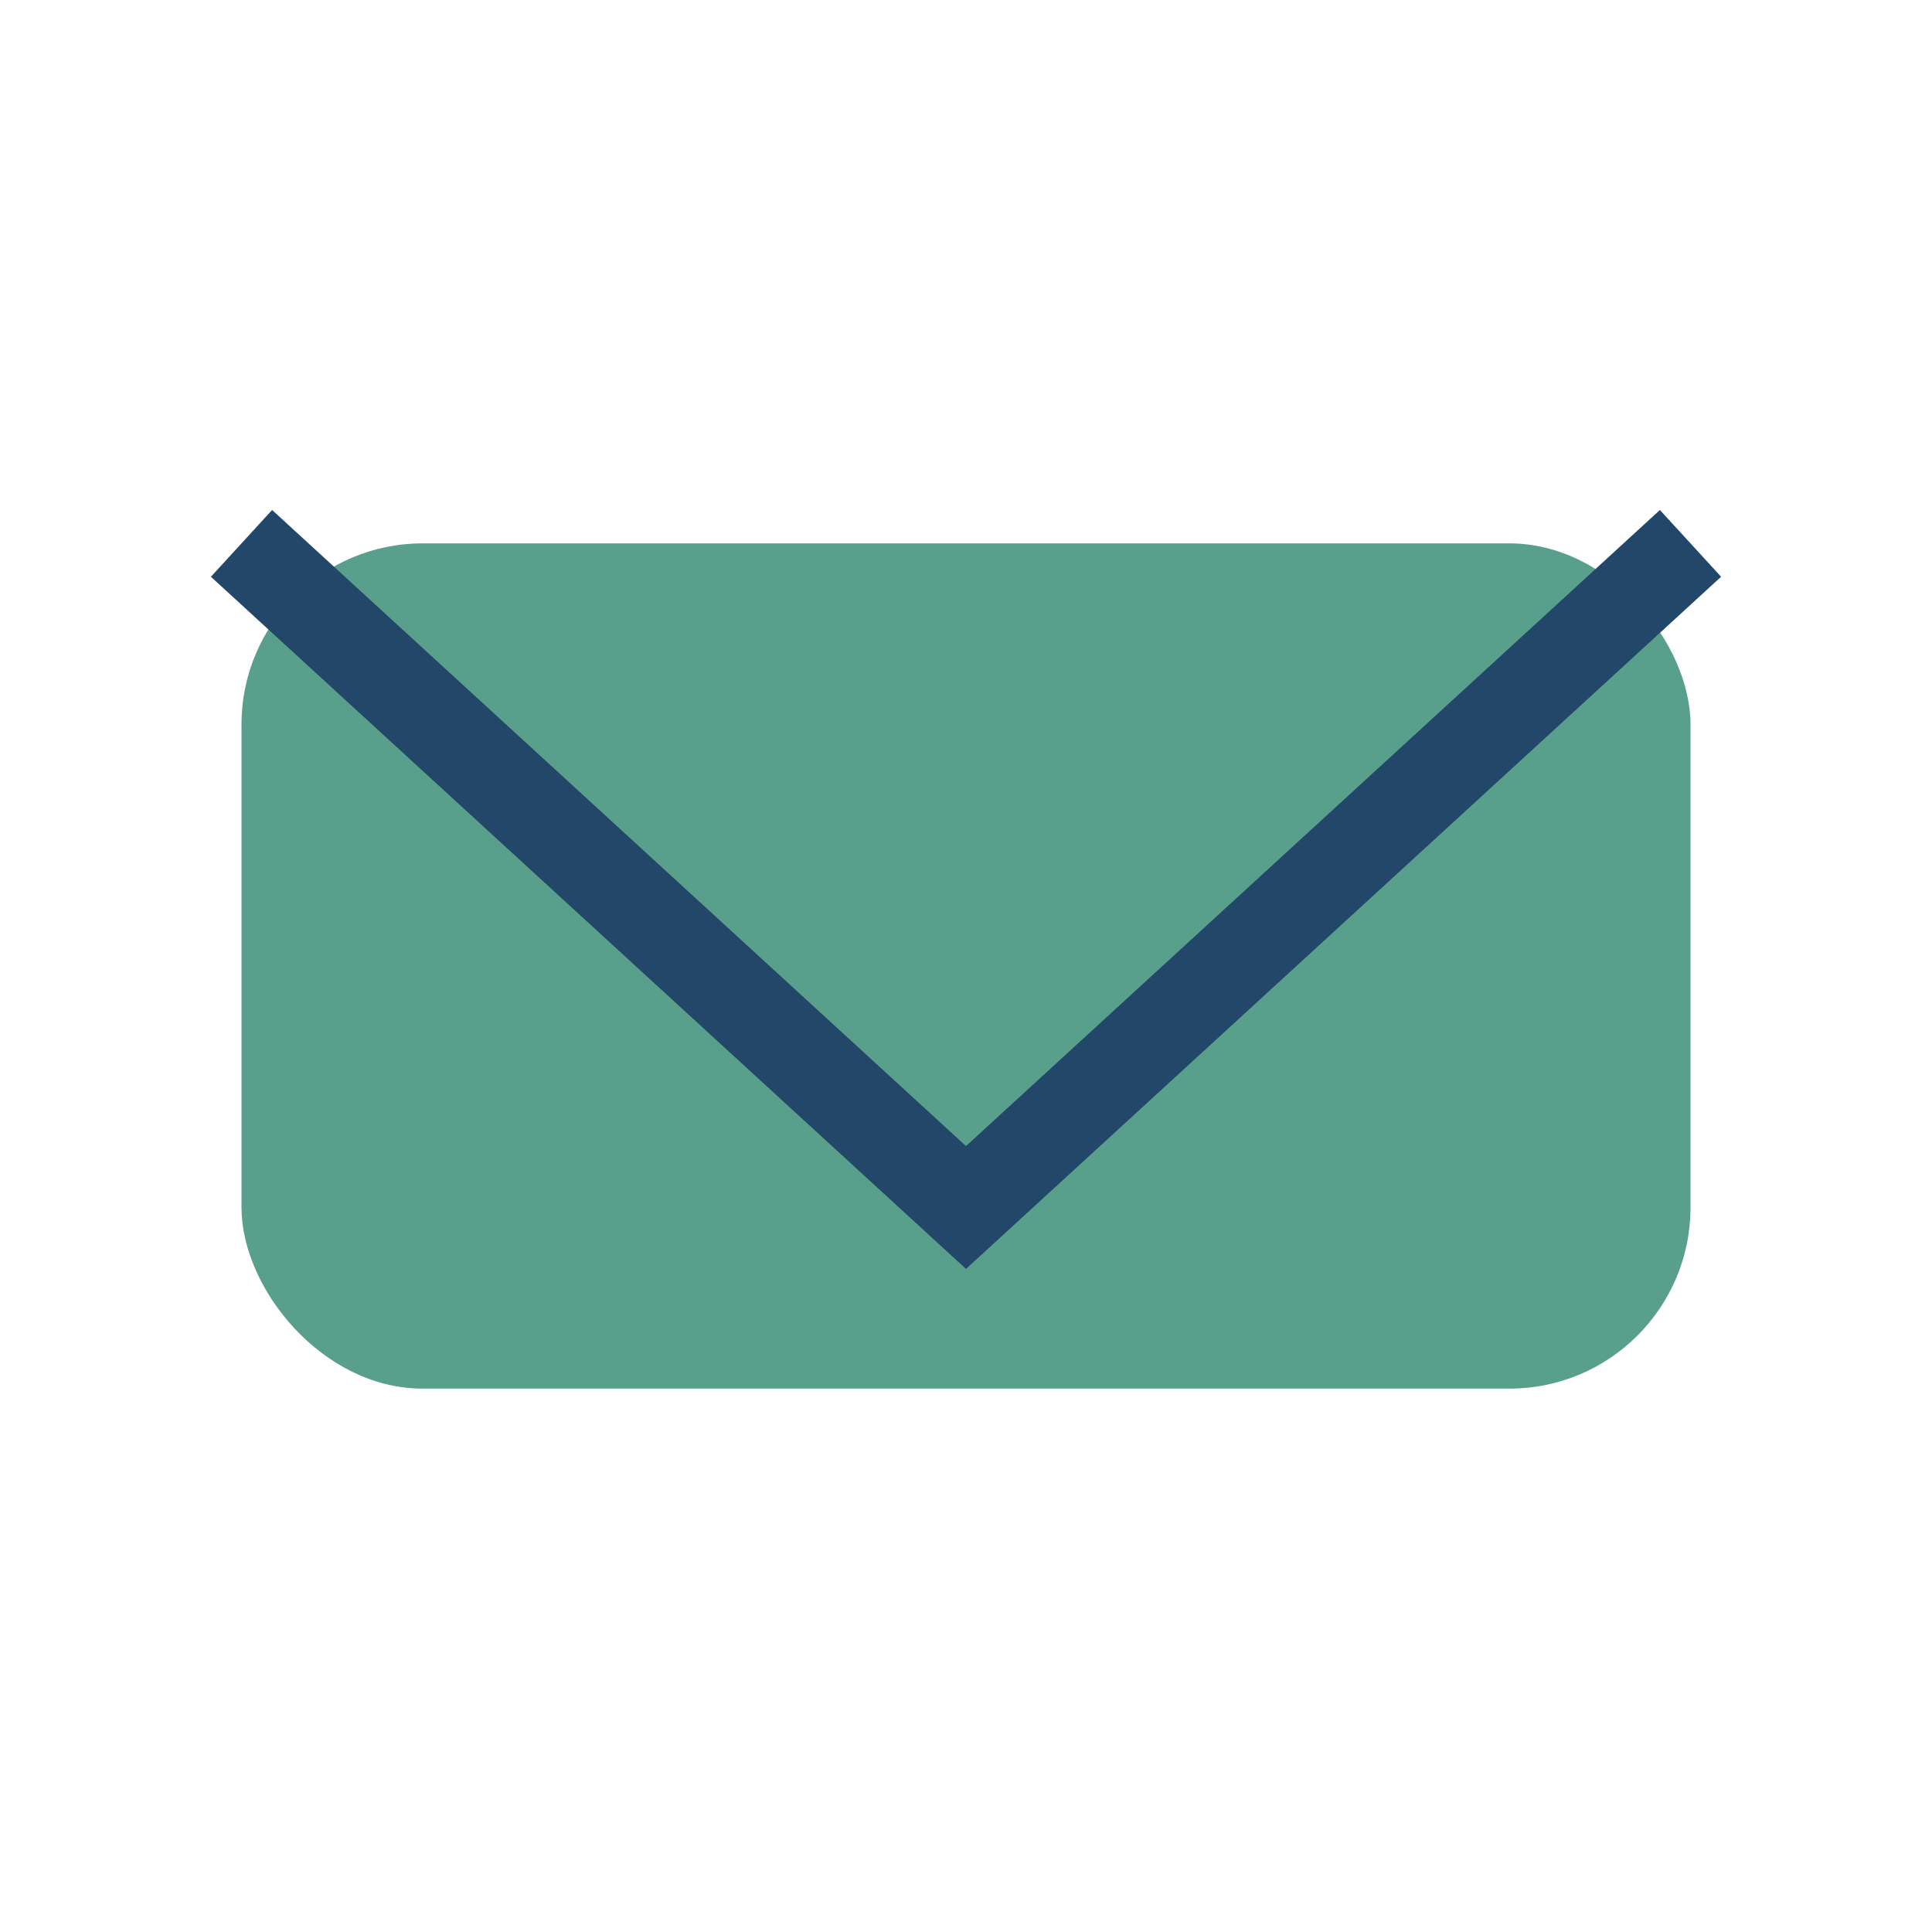 <?xml version="1.0" encoding="UTF-8"?>
<svg xmlns="http://www.w3.org/2000/svg" width="32" height="32" viewBox="0 0 32 32"><rect x="4" y="9" width="24" height="14" rx="3" fill="#59A08C"/><polyline points="4,9 16,20 28,9" fill="none" stroke="#234769" stroke-width="1.5"/></svg>